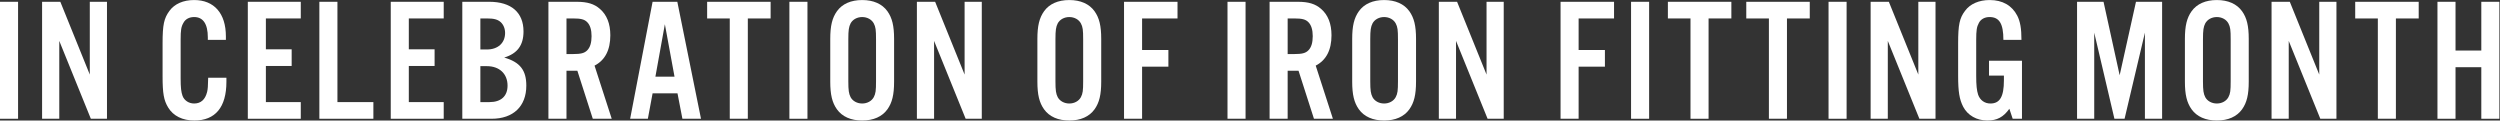 <?xml version="1.0" encoding="UTF-8" standalone="no"?>
<svg
   xmlns:dc="http://purl.org/dc/elements/1.1/"
   xmlns:cc="http://creativecommons.org/ns#"
   xmlns:rdf="http://www.w3.org/1999/02/22-rdf-syntax-ns#"
   xmlns:svg="http://www.w3.org/2000/svg"
   xmlns="http://www.w3.org/2000/svg"
   viewBox="0 0 1872.52 90.267"
   height="90.267"
   width="1872.52"
   xml:space="preserve"
   id="svg2"
   version="1.1"><rect x="0" y="0" width="1872.52" height="90.267" fill="#333333" stroke="none"/><defs
     id="defs6" /><g
     transform="matrix(1.333,0,0,-1.333,0,90.267)"
     id="g10"><g
       transform="scale(0.1)"
       id="g12"><path
         id="path14"
         style="fill:#ffffff;fill-opacity:1;fill-rule:nonzero;stroke:none"
         d="M 101.504,9.852 H 0 V 667.117 H 101.504 V 9.852" /><path
         id="path16"
         style="fill:#ffffff;fill-opacity:1;fill-rule:nonzero;stroke:none"
         d="M 601.113,9.852 H 510.449 L 333.074,447.371 V 9.852 h -96.57 V 667.117 h 102.48 L 504.543,258.172 v 408.945 h 96.57 V 9.852" /><path
         id="path18"
         style="fill:#ffffff;fill-opacity:1;fill-rule:nonzero;stroke:none"
         d="m 1167.76,453.289 v 13.801 c 0,75.867 -26.61,114.305 -76.86,114.305 -27.59,0 -49.27,-11.825 -60.11,-32.516 -12.81,-21.684 -15.77,-41.391 -15.77,-94.602 V 235.516 c 0,-50.262 2.96,-75.879 10.84,-97.559 9.85,-25.625 35.48,-42.371 65.04,-42.371 37.44,0 62.08,21.68 72.92,65.039 3.94,16.746 4.93,31.531 5.92,79.813 h 102.48 V 217.773 C 1272.22,74.891 1210.14,0 1091.88,0 1025.86,0 973.633,25.625 945.059,72.918 c -24.637,40.402 -31.536,78.84 -31.536,176.387 v 184.277 c 0,104.453 7.883,140.91 38.43,182.297 28.582,39.422 77.847,61.101 138.947,61.101 112.33,0 178.36,-74.89 178.36,-203.984 v -19.707 h -101.5" /><path
         id="path20"
         style="fill:#ffffff;fill-opacity:1;fill-rule:nonzero;stroke:none"
         d="m 1690.06,573.504 h -196.1 V 400.078 h 144.86 v -93.613 h -144.86 v -203 h 196.1 V 9.852 h -297.6 V 667.117 h 297.6 v -93.613" /><path
         id="path22"
         style="fill:#ffffff;fill-opacity:1;fill-rule:nonzero;stroke:none"
         d="m 1896.03,103.465 h 202 V 9.852 H 1794.52 V 667.117 h 101.51 V 103.465" /><path
         id="path24"
         style="fill:#ffffff;fill-opacity:1;fill-rule:nonzero;stroke:none"
         d="M 2493.2,573.504 H 2297.11 V 400.078 h 144.85 v -93.613 h -144.85 v -203 H 2493.2 V 9.852 H 2195.61 V 667.117 h 297.59 v -93.613" /><path
         id="path26"
         style="fill:#ffffff;fill-opacity:1;fill-rule:nonzero;stroke:none"
         d="m 2750.42,103.465 c 65.04,0 101.49,33.508 101.49,92.629 0,66.023 -45.33,109.383 -116.28,109.383 h -36.45 V 103.465 Z m -14.79,295.625 c 62.08,0 102.49,36.457 102.49,92.629 0,24.636 -8.87,46.316 -24.63,61.094 -16.76,14.785 -37.45,20.691 -75.88,20.691 h -38.43 V 399.09 Z m -137.95,268.027 h 151.75 c 123.18,0 192.16,-60.105 192.16,-166.531 0,-77.844 -34.49,-124.16 -108.4,-146.828 88.69,-25.613 124.16,-70.945 124.16,-157.664 0,-116.281 -72.92,-186.242 -195.1,-186.242 H 2597.68 V 667.117" /><path
         id="path28"
         style="fill:#ffffff;fill-opacity:1;fill-rule:nonzero;stroke:none"
         d="m 3220.49,373.465 c 43.36,0 63.06,4.933 78.84,20.695 16.74,16.758 24.63,43.36 24.63,79.824 0,35.469 -7.89,62.079 -24.63,78.829 -15.78,15.769 -35.48,20.691 -78.84,20.691 h -37.44 V 373.465 Z M 3183.05,9.852 H 3081.54 V 667.117 h 158.66 c 60.1,0 98.54,-11.816 130.07,-39.414 39.42,-33.504 59.12,-83.758 59.12,-148.797 0,-82.773 -29.56,-139.922 -88.68,-170.468 L 3437.28,9.852 H 3330.85 L 3244.14,279.852 h -61.09 V 9.852" /><path
         id="path30"
         style="fill:#ffffff;fill-opacity:1;fill-rule:nonzero;stroke:none"
         d="m 3735.88,540.984 -53.21,-294.636 h 107.41 z m -68.99,-388.25 -26.6,-142.882 h -99.53 L 3666.89,667.117 h 138.95 L 3938.88,9.852 H 3834.42 L 3806.83,152.734 h -139.94" /><path
         id="path32"
         style="fill:#ffffff;fill-opacity:1;fill-rule:nonzero;stroke:none"
         d="m 4202.01,9.852 h -101.5 V 573.504 h -127.12 v 93.613 h 356.72 v -93.613 h -128.1 V 9.852" /><path
         id="path34"
         style="fill:#ffffff;fill-opacity:1;fill-rule:nonzero;stroke:none"
         d="m 4537.08,9.852 h -101.5 V 667.117 h 101.5 V 9.852" /><path
         id="path36"
         style="fill:#ffffff;fill-opacity:1;fill-rule:nonzero;stroke:none"
         d="m 4766.68,220.73 c 0,-52.226 2.96,-69.96 12.81,-89.675 11.83,-21.672 36.47,-35.469 65.04,-35.469 28.58,0 53.21,13.797 65.04,35.469 10.84,20.703 12.8,36.465 12.8,89.675 v 235.52 c 0,53.203 -1.96,68.973 -12.8,89.668 -11.83,21.68 -36.46,35.477 -65.04,35.477 -28.57,0 -53.21,-13.797 -65.04,-35.477 -9.85,-19.707 -12.81,-37.441 -12.81,-89.668 z m 257.2,-1.972 c 0,-73.906 -10.84,-118.25 -37.45,-155.692 C 4956.87,21.68 4907.6,0 4844.53,0 c -63.07,0 -112.33,21.68 -141.9,63.066 -26.6,37.442 -37.44,81.786 -37.44,155.692 v 239.453 c 0,73.906 10.84,118.254 37.44,155.703 29.57,41.387 78.83,63.066 141.9,63.066 63.07,0 112.34,-21.679 141.9,-63.066 26.61,-37.449 37.45,-81.797 37.45,-155.703 V 218.758" /><path
         id="path38"
         style="fill:#ffffff;fill-opacity:1;fill-rule:nonzero;stroke:none"
         d="m 5516.62,9.852 h -90.66 L 5248.58,447.371 V 9.852 h -96.57 V 667.117 h 102.48 l 165.56,-408.945 v 408.945 h 96.57 V 9.852" /><path
         id="path40"
         style="fill:#ffffff;fill-opacity:1;fill-rule:nonzero;stroke:none"
         d="m 5930.53,220.73 c 0,-52.226 2.96,-69.96 12.81,-89.675 11.83,-21.672 36.46,-35.469 65.04,-35.469 28.57,0 53.21,13.797 65.04,35.469 10.84,20.703 12.8,36.465 12.8,89.675 v 235.52 c 0,53.203 -1.96,68.973 -12.8,89.668 -11.83,21.68 -36.47,35.477 -65.04,35.477 -28.58,0 -53.21,-13.797 -65.04,-35.477 -9.85,-19.707 -12.81,-37.441 -12.81,-89.668 z m 257.19,-1.972 c 0,-73.906 -10.84,-118.25 -37.45,-155.692 C 6120.71,21.68 6071.45,0 6008.38,0 c -63.07,0 -112.34,21.68 -141.91,63.066 -26.6,37.442 -37.44,81.786 -37.44,155.692 v 239.453 c 0,73.906 10.84,118.254 37.44,155.703 29.57,41.387 78.84,63.066 141.91,63.066 63.07,0 112.33,-21.679 141.89,-63.066 26.61,-37.449 37.45,-81.797 37.45,-155.703 V 218.758" /><path
         id="path42"
         style="fill:#ffffff;fill-opacity:1;fill-rule:nonzero;stroke:none"
         d="m 6417.36,9.852 h -101.5 V 667.117 h 300.56 V 573.504 H 6417.36 V 396.133 h 147.81 V 302.52 H 6417.36 V 9.852" /><path
         id="path44"
         style="fill:#ffffff;fill-opacity:1;fill-rule:nonzero;stroke:none"
         d="m 6998.79,9.852 h -101.5 V 667.117 h 101.5 V 9.852" /><path
         id="path46"
         style="fill:#ffffff;fill-opacity:1;fill-rule:nonzero;stroke:none"
         d="m 7272.73,373.465 c 43.37,0 63.08,4.933 78.84,20.695 16.76,16.758 24.63,43.36 24.63,79.824 0,35.469 -7.87,62.079 -24.63,78.829 -15.76,15.769 -35.47,20.691 -78.84,20.691 h -37.44 V 373.465 Z M 7235.29,9.852 h -101.5 V 667.117 h 158.66 c 60.09,0 98.53,-11.816 130.07,-39.414 39.42,-33.504 59.13,-83.758 59.13,-148.797 0,-82.773 -29.57,-139.922 -88.7,-170.468 L 7489.52,9.852 h -106.43 l -86.7,270 h -61.1 V 9.852" /><path
         id="path48"
         style="fill:#ffffff;fill-opacity:1;fill-rule:nonzero;stroke:none"
         d="m 7699.44,220.73 c 0,-52.226 2.97,-69.96 12.81,-89.675 11.84,-21.672 36.47,-35.469 65.04,-35.469 28.57,0 53.22,13.797 65.04,35.469 10.84,20.703 12.81,36.465 12.81,89.675 v 235.52 c 0,53.203 -1.97,68.973 -12.81,89.668 -11.82,21.68 -36.47,35.477 -65.04,35.477 -28.57,0 -53.2,-13.797 -65.04,-35.477 -9.84,-19.707 -12.81,-37.441 -12.81,-89.668 z m 257.21,-1.972 c 0,-73.906 -10.84,-118.25 -37.47,-155.692 C 7889.63,21.68 7840.36,0 7777.29,0 c -63.07,0 -112.34,21.68 -141.89,63.066 -26.61,37.442 -37.45,81.786 -37.45,155.692 v 239.453 c 0,73.906 10.84,118.254 37.45,155.703 29.55,41.387 78.82,63.066 141.89,63.066 63.07,0 112.34,-21.679 141.89,-63.066 26.63,-37.449 37.47,-81.797 37.47,-155.703 V 218.758" /><path
         id="path50"
         style="fill:#ffffff;fill-opacity:1;fill-rule:nonzero;stroke:none"
         d="m 8449.38,9.852 h -90.66 L 8181.35,447.371 V 9.852 h -96.58 V 667.117 h 102.48 l 165.57,-408.945 v 408.945 h 96.56 V 9.852" /><path
         id="path52"
         style="fill:#ffffff;fill-opacity:1;fill-rule:nonzero;stroke:none"
         d="M 8870.2,9.852 H 8768.7 V 667.117 h 300.54 V 573.504 H 8870.2 V 396.133 h 147.79 V 302.52 H 8870.2 V 9.852" /><path
         id="path54"
         style="fill:#ffffff;fill-opacity:1;fill-rule:nonzero;stroke:none"
         d="m 9266.35,9.852 h -101.5 V 667.117 h 101.5 V 9.852" /><path
         id="path56"
         style="fill:#ffffff;fill-opacity:1;fill-rule:nonzero;stroke:none"
         d="M 9600.4,9.852 H 9498.89 V 573.504 h -127.11 v 93.613 H 9728.5 V 573.504 H 9600.4 V 9.852" /><path
         id="path58"
         style="fill:#ffffff;fill-opacity:1;fill-rule:nonzero;stroke:none"
         d="M 10040.9,9.852 H 9939.4 V 573.504 h -127.13 v 93.613 H 10169 v -93.613 h -128.1 V 9.852" /><path
         id="path60"
         style="fill:#ffffff;fill-opacity:1;fill-rule:nonzero;stroke:none"
         d="m 10376,9.852 h -101.5 V 667.117 H 10376 V 9.852" /><path
         id="path62"
         style="fill:#ffffff;fill-opacity:1;fill-rule:nonzero;stroke:none"
         d="m 10875.6,9.852 h -90.7 L 10607.5,447.371 V 9.852 H 10511 V 667.117 h 102.4 L 10779,258.172 v 408.945 h 96.6 V 9.852" /><path
         id="path64"
         style="fill:#ffffff;fill-opacity:1;fill-rule:nonzero;stroke:none"
         d="M 11361.4,336.023 V 9.852 h -52.2 l -18.7,56.172 C 11257,18.719 11220.5,0 11167.3,0 c -60.1,0 -110.4,28.574 -136,76.863 -21.7,42.375 -28.6,84.746 -28.6,175.403 v 181.316 c 0,104.453 7.9,141.895 38.5,182.297 28.5,39.422 78.8,61.101 138.9,61.101 71.9,0 125.1,-30.554 154.7,-87.703 16.8,-32.519 23.7,-72.922 23.7,-135.988 H 11257 c 0,90.656 -22.7,128.106 -77.9,128.106 -26.6,0 -49.3,-11.825 -60.1,-33.504 -11.8,-21.68 -14.8,-41.387 -14.8,-94.602 V 252.266 c 0,-54.2 3,-82.774 10.9,-107.414 10.8,-30.547 36.4,-49.266 68.9,-49.266 53.3,0 75.9,38.426 75.9,130.066 v 26.614 h -83.7 v 83.757 h 185.2" /><path
         id="path66"
         style="fill:#ffffff;fill-opacity:1;fill-rule:nonzero;stroke:none"
         d="m 12148.8,9.852 h -96.6 V 493.691 L 11937.9,9.852 h -57.1 L 11767.4,493.691 V 9.852 h -96.5 V 667.117 h 148.8 l 90.6,-412.879 91.7,412.879 h 146.8 V 9.852" /><path
         id="path68"
         style="fill:#ffffff;fill-opacity:1;fill-rule:nonzero;stroke:none"
         d="m 12378.4,220.73 c 0,-52.226 3,-69.96 12.9,-89.675 11.8,-21.672 36.4,-35.469 65,-35.469 28.6,0 53.2,13.797 65,35.469 10.9,20.703 12.8,36.465 12.8,89.675 v 235.52 c 0,53.203 -1.9,68.973 -12.8,89.668 -11.8,21.68 -36.4,35.477 -65,35.477 -28.6,0 -53.2,-13.797 -65,-35.477 -9.9,-19.707 -12.9,-37.441 -12.9,-89.668 z m 257.2,-1.972 c 0,-73.906 -10.8,-118.25 -37.4,-155.692 C 12568.6,21.68 12519.4,0 12456.3,0 c -63.1,0 -112.3,21.68 -141.9,63.066 -26.6,37.442 -37.5,81.786 -37.5,155.692 v 239.453 c 0,73.906 10.9,118.254 37.5,155.703 29.6,41.387 78.8,63.066 141.9,63.066 63.1,0 112.3,-21.679 141.9,-63.066 26.6,-37.449 37.4,-81.797 37.4,-155.703 V 218.758" /><path
         id="path70"
         style="fill:#ffffff;fill-opacity:1;fill-rule:nonzero;stroke:none"
         d="m 13128.4,9.852 h -90.7 L 12860.3,447.371 V 9.852 h -96.5 V 667.117 h 102.5 l 165.5,-408.945 v 408.945 h 96.6 V 9.852" /><path
         id="path72"
         style="fill:#ffffff;fill-opacity:1;fill-rule:nonzero;stroke:none"
         d="M 13462.5,9.852 H 13361 V 573.504 h -127.2 v 93.613 h 356.8 v -93.613 h -128.1 V 9.852" /><path
         id="path74"
         style="fill:#ffffff;fill-opacity:1;fill-rule:nonzero;stroke:none"
         d="M 13797.5,299.559 V 9.852 H 13696 V 667.117 h 101.5 V 393.184 h 144.9 v 273.933 h 101.5 V 9.852 h -101.5 V 299.559 h -144.9" /></g></g></svg>